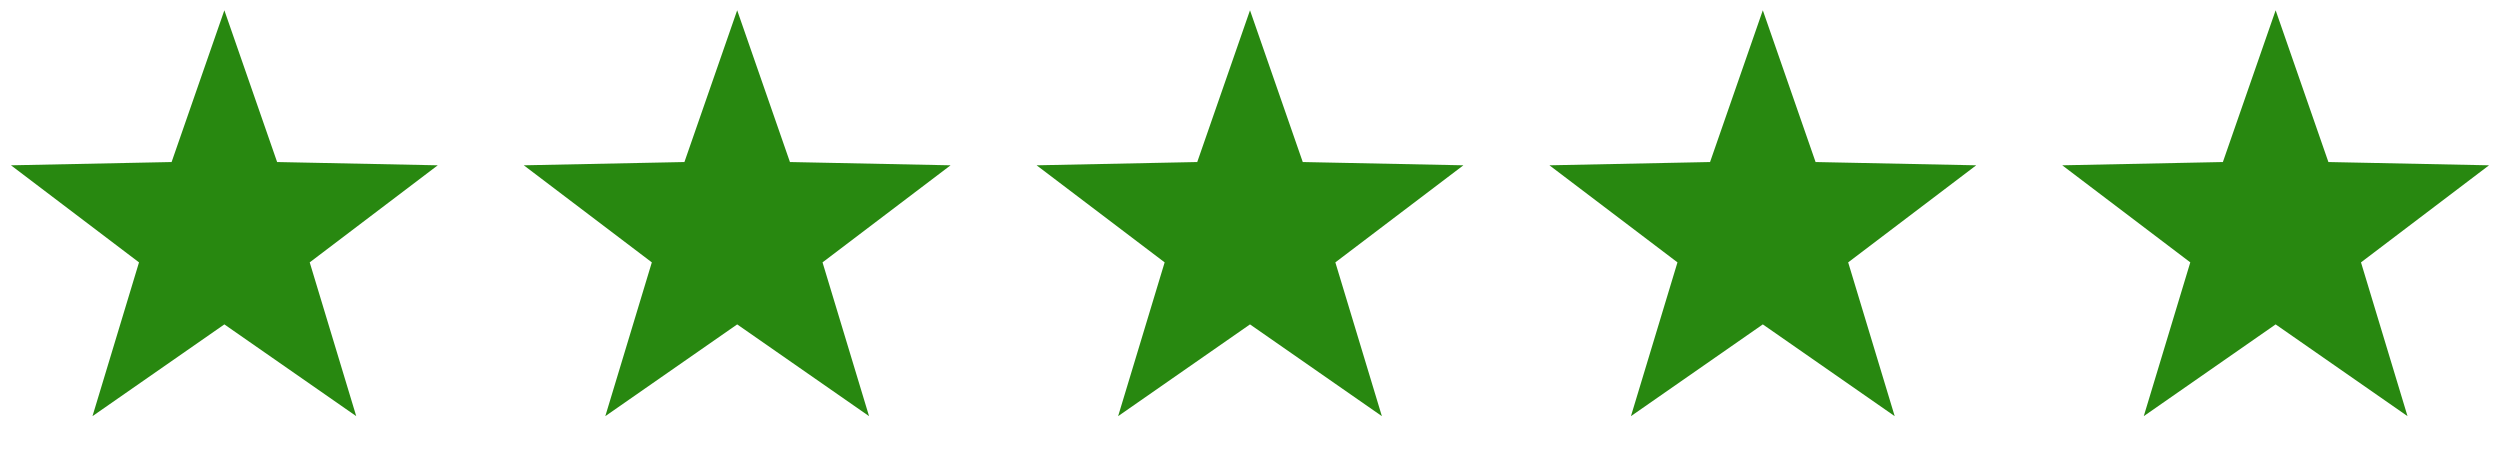 <svg width="156" height="29" viewBox="0 0 156 29" fill="none" xmlns="http://www.w3.org/2000/svg">
<path d="M14 0.642L17.292 10.111L27.315 10.315L19.326 16.372L22.229 25.968L14 20.242L5.771 25.968L8.674 16.372L0.685 10.315L10.708 10.111L14 0.642Z" fill="#288810"/>
<path d="M46 0.642L49.292 10.111L59.315 10.315L51.326 16.372L54.229 25.968L46 20.242L37.771 25.968L40.674 16.372L32.685 10.315L42.708 10.111L46 0.642Z" fill="#288810"/>
<path d="M78 0.642L81.292 10.111L91.315 10.315L83.326 16.372L86.229 25.968L78 20.242L69.771 25.968L72.674 16.372L64.685 10.315L74.708 10.111L78 0.642Z" fill="#288810"/>
<path d="M110 0.642L113.292 10.111L123.315 10.315L115.326 16.372L118.229 25.968L110 20.242L101.771 25.968L104.674 16.372L96.685 10.315L106.708 10.111L110 0.642Z" fill="#288810"/>
<path d="M142 0.642L145.292 10.111L155.315 10.315L147.326 16.372L150.229 25.968L142 20.242L133.771 25.968L136.674 16.372L128.685 10.315L138.708 10.111L142 0.642Z" fill="#288810"/>
</svg>

